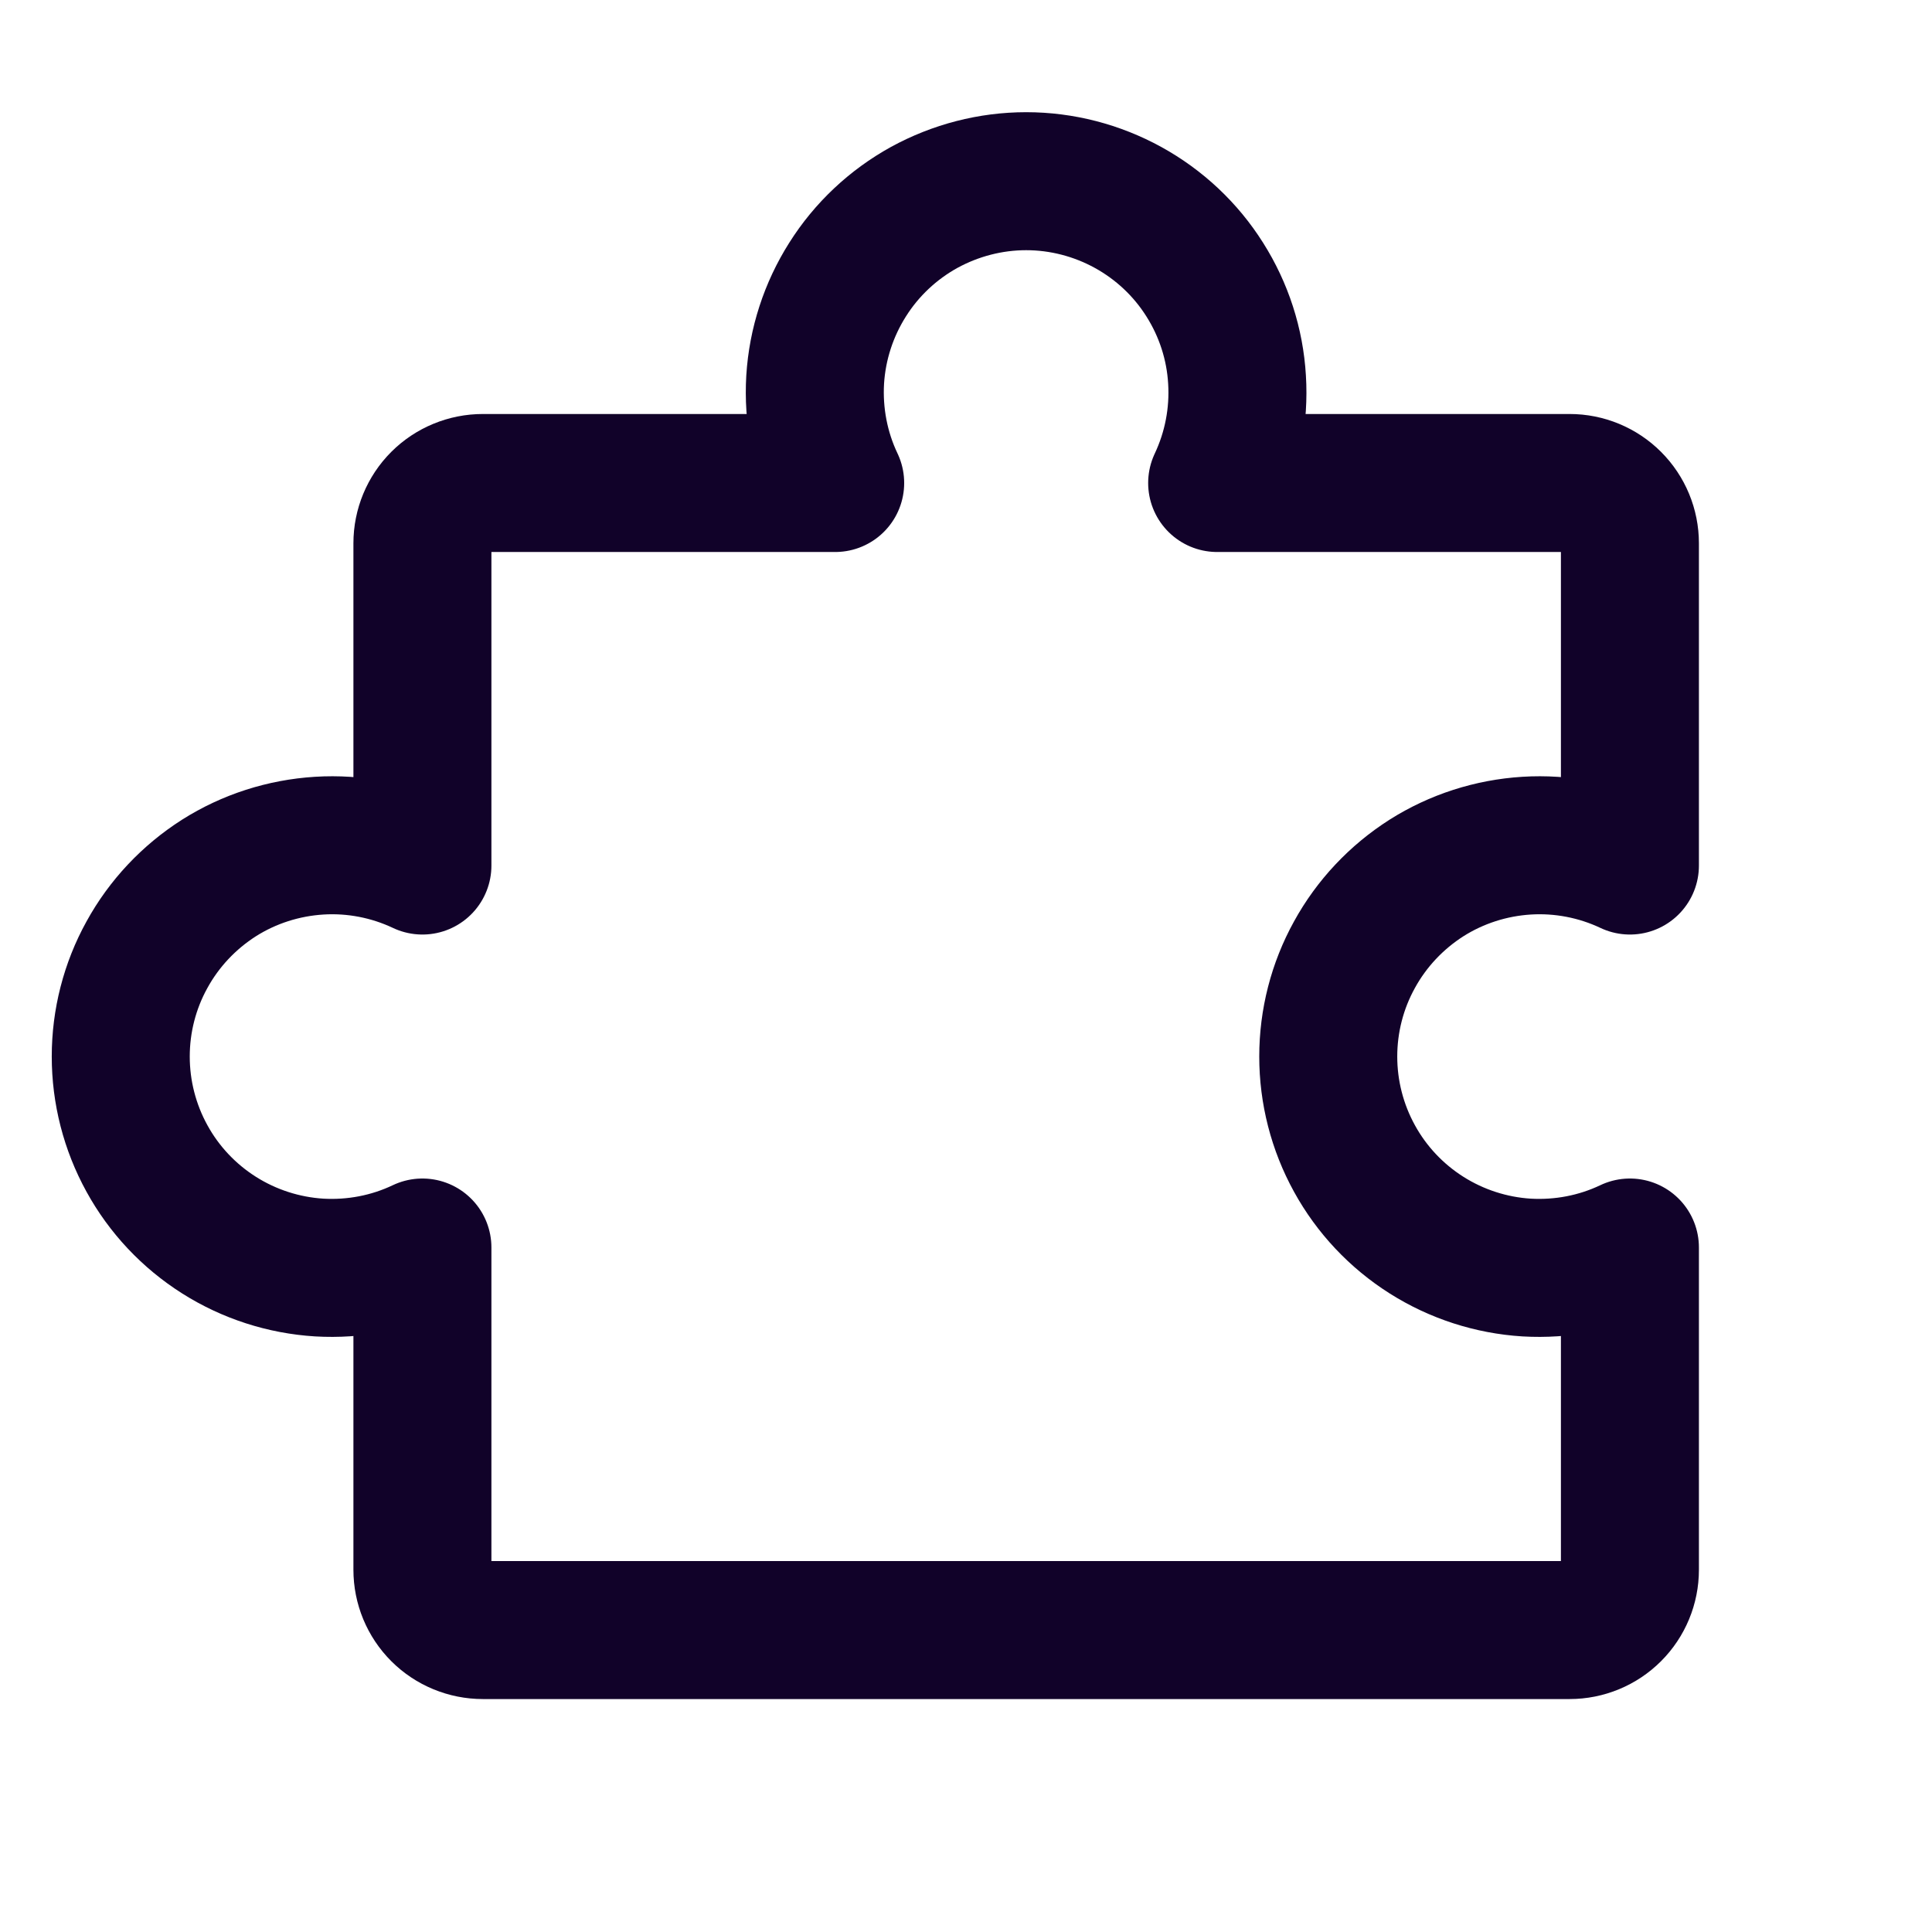 <svg width="14" height="14" viewBox="0 0 14 14" fill="none" xmlns="http://www.w3.org/2000/svg">
<g clip-path="url(#clip0_4001_14527)">
<path d="M3.499 11.812C3.383 11.812 3.271 11.766 3.189 11.684C3.107 11.602 3.061 11.491 3.061 11.375V9.04C2.828 9.151 2.57 9.2 2.313 9.185C2.055 9.169 1.805 9.088 1.587 8.95C1.369 8.812 1.189 8.621 1.065 8.395C0.94 8.168 0.875 7.914 0.875 7.656C0.875 7.398 0.94 7.144 1.065 6.918C1.189 6.692 1.369 6.501 1.587 6.362C1.805 6.224 2.055 6.144 2.313 6.128C2.57 6.112 2.828 6.162 3.061 6.272V3.937C3.061 3.821 3.107 3.71 3.189 3.628C3.271 3.546 3.383 3.5 3.499 3.5H6.052C5.941 3.267 5.892 3.009 5.907 2.751C5.923 2.493 6.004 2.244 6.142 2.026C6.28 1.807 6.471 1.628 6.697 1.503C6.924 1.379 7.178 1.313 7.436 1.313C7.694 1.313 7.948 1.379 8.174 1.503C8.401 1.628 8.592 1.807 8.73 2.026C8.868 2.244 8.949 2.493 8.964 2.751C8.98 3.009 8.93 3.267 8.82 3.5H11.374C11.49 3.5 11.601 3.546 11.683 3.628C11.765 3.71 11.811 3.821 11.811 3.937V6.272C11.578 6.162 11.32 6.112 11.062 6.128C10.805 6.144 10.555 6.224 10.337 6.362C10.119 6.501 9.939 6.692 9.815 6.918C9.69 7.144 9.625 7.398 9.625 7.656C9.625 7.914 9.69 8.168 9.815 8.395C9.939 8.621 10.119 8.812 10.337 8.95C10.555 9.088 10.805 9.169 11.062 9.185C11.32 9.2 11.578 9.151 11.811 9.04V11.375C11.811 11.491 11.765 11.602 11.683 11.684C11.601 11.766 11.49 11.812 11.374 11.812H3.499Z" stroke="#110229" stroke-linecap="round" stroke-linejoin="round"/>
</g>
<defs>
<clipPath id="clip0_4001_14527">
<rect width="14" height="14" fill="white"/>
</clipPath>
</defs>
</svg>
